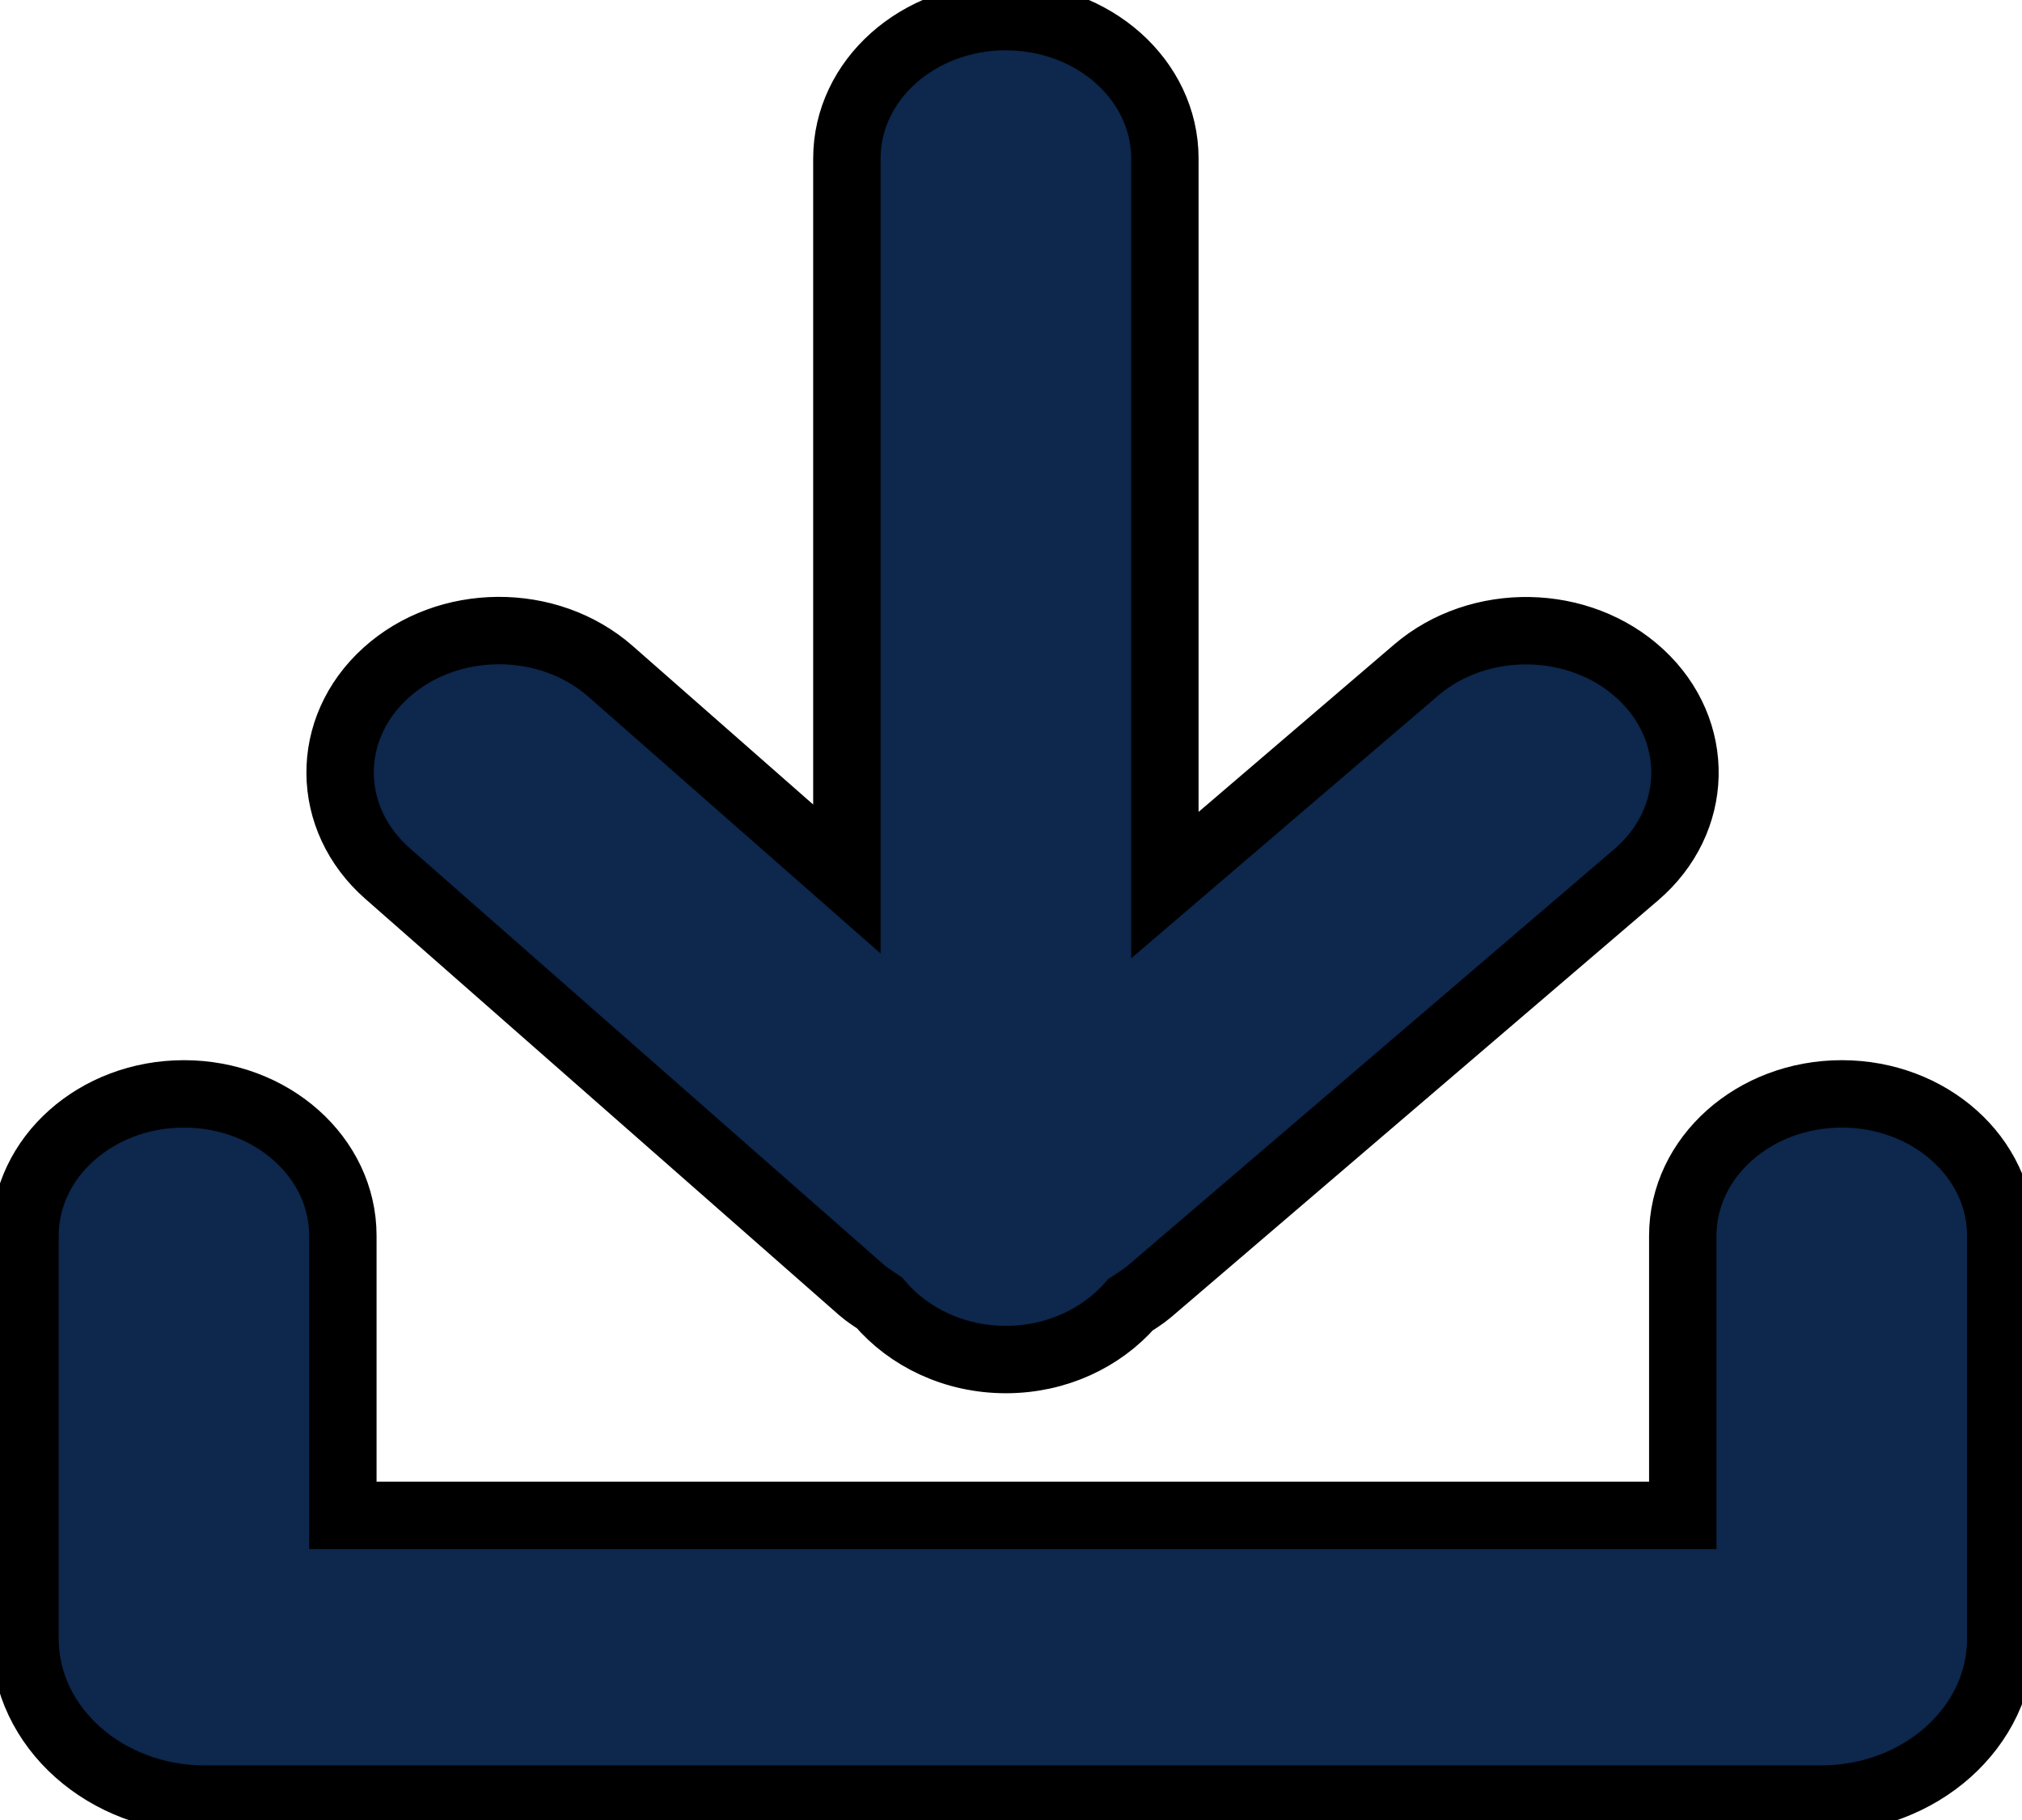 <svg width="30" height="27" xmlns="http://www.w3.org/2000/svg">
 <!-- Generator: Sketch 58 (84663) - https://sketch.com -->

 <title>Download</title>
 <desc>Created with Sketch.</desc>
 <g>
  <title>background</title>
  <rect fill="none" id="canvas_background" height="29" width="32" y="-1" x="-1"/>
 </g>
 <g>
  <title>Layer 1</title>
  <g fill-rule="evenodd" fill="none" id="IBN-Report-Design">
   <g stroke="null" id="Results-Page-P1">
    <g stroke="null" id="Nav">
     <g stroke="null" id="social">
      <g stroke="null" id="Download">
       <path stroke="null" fill="#0D274D" id="Combined-Shape" d="m27.327,16.228c1.302,0 2.358,0.942 2.358,2.104l0,0l0,5.98c0,1.312 -1.196,2.378 -2.665,2.378l0,0l-23.983,0c-1.47,0 -2.666,-1.067 -2.666,-2.378l0,0l0,-5.98c0,-1.162 1.056,-2.104 2.358,-2.104c1.302,0 2.358,0.942 2.358,2.104l0,0l0,4.149l19.88,0l0,-4.149c0,-1.162 1.056,-2.104 2.358,-2.104zm-12.402,-15.981c1.302,0 2.358,0.942 2.358,2.104l0,0l0,10.78l3.726,-3.189c0.94,-0.804 2.433,-0.777 3.334,0.062c0.902,0.839 0.871,2.171 -0.069,2.975l0,0l-7.221,6.18c-0.087,0.075 -0.184,0.132 -0.278,0.195c-0.432,0.493 -1.096,0.815 -1.851,0.815c-0.769,0 -1.445,-0.334 -1.876,-0.841c-0.09,-0.063 -0.185,-0.12 -0.269,-0.194l0,0l-7.029,-6.175c-0.928,-0.815 -0.94,-2.148 -0.026,-2.976c0.914,-0.829 2.407,-0.839 3.335,-0.023l0,0l3.506,3.08l0,-10.69c0,-1.162 1.056,-2.104 2.358,-2.104z"/>
      </g>
     </g>
    </g>
   </g>
  </g>
 </g>
</svg>